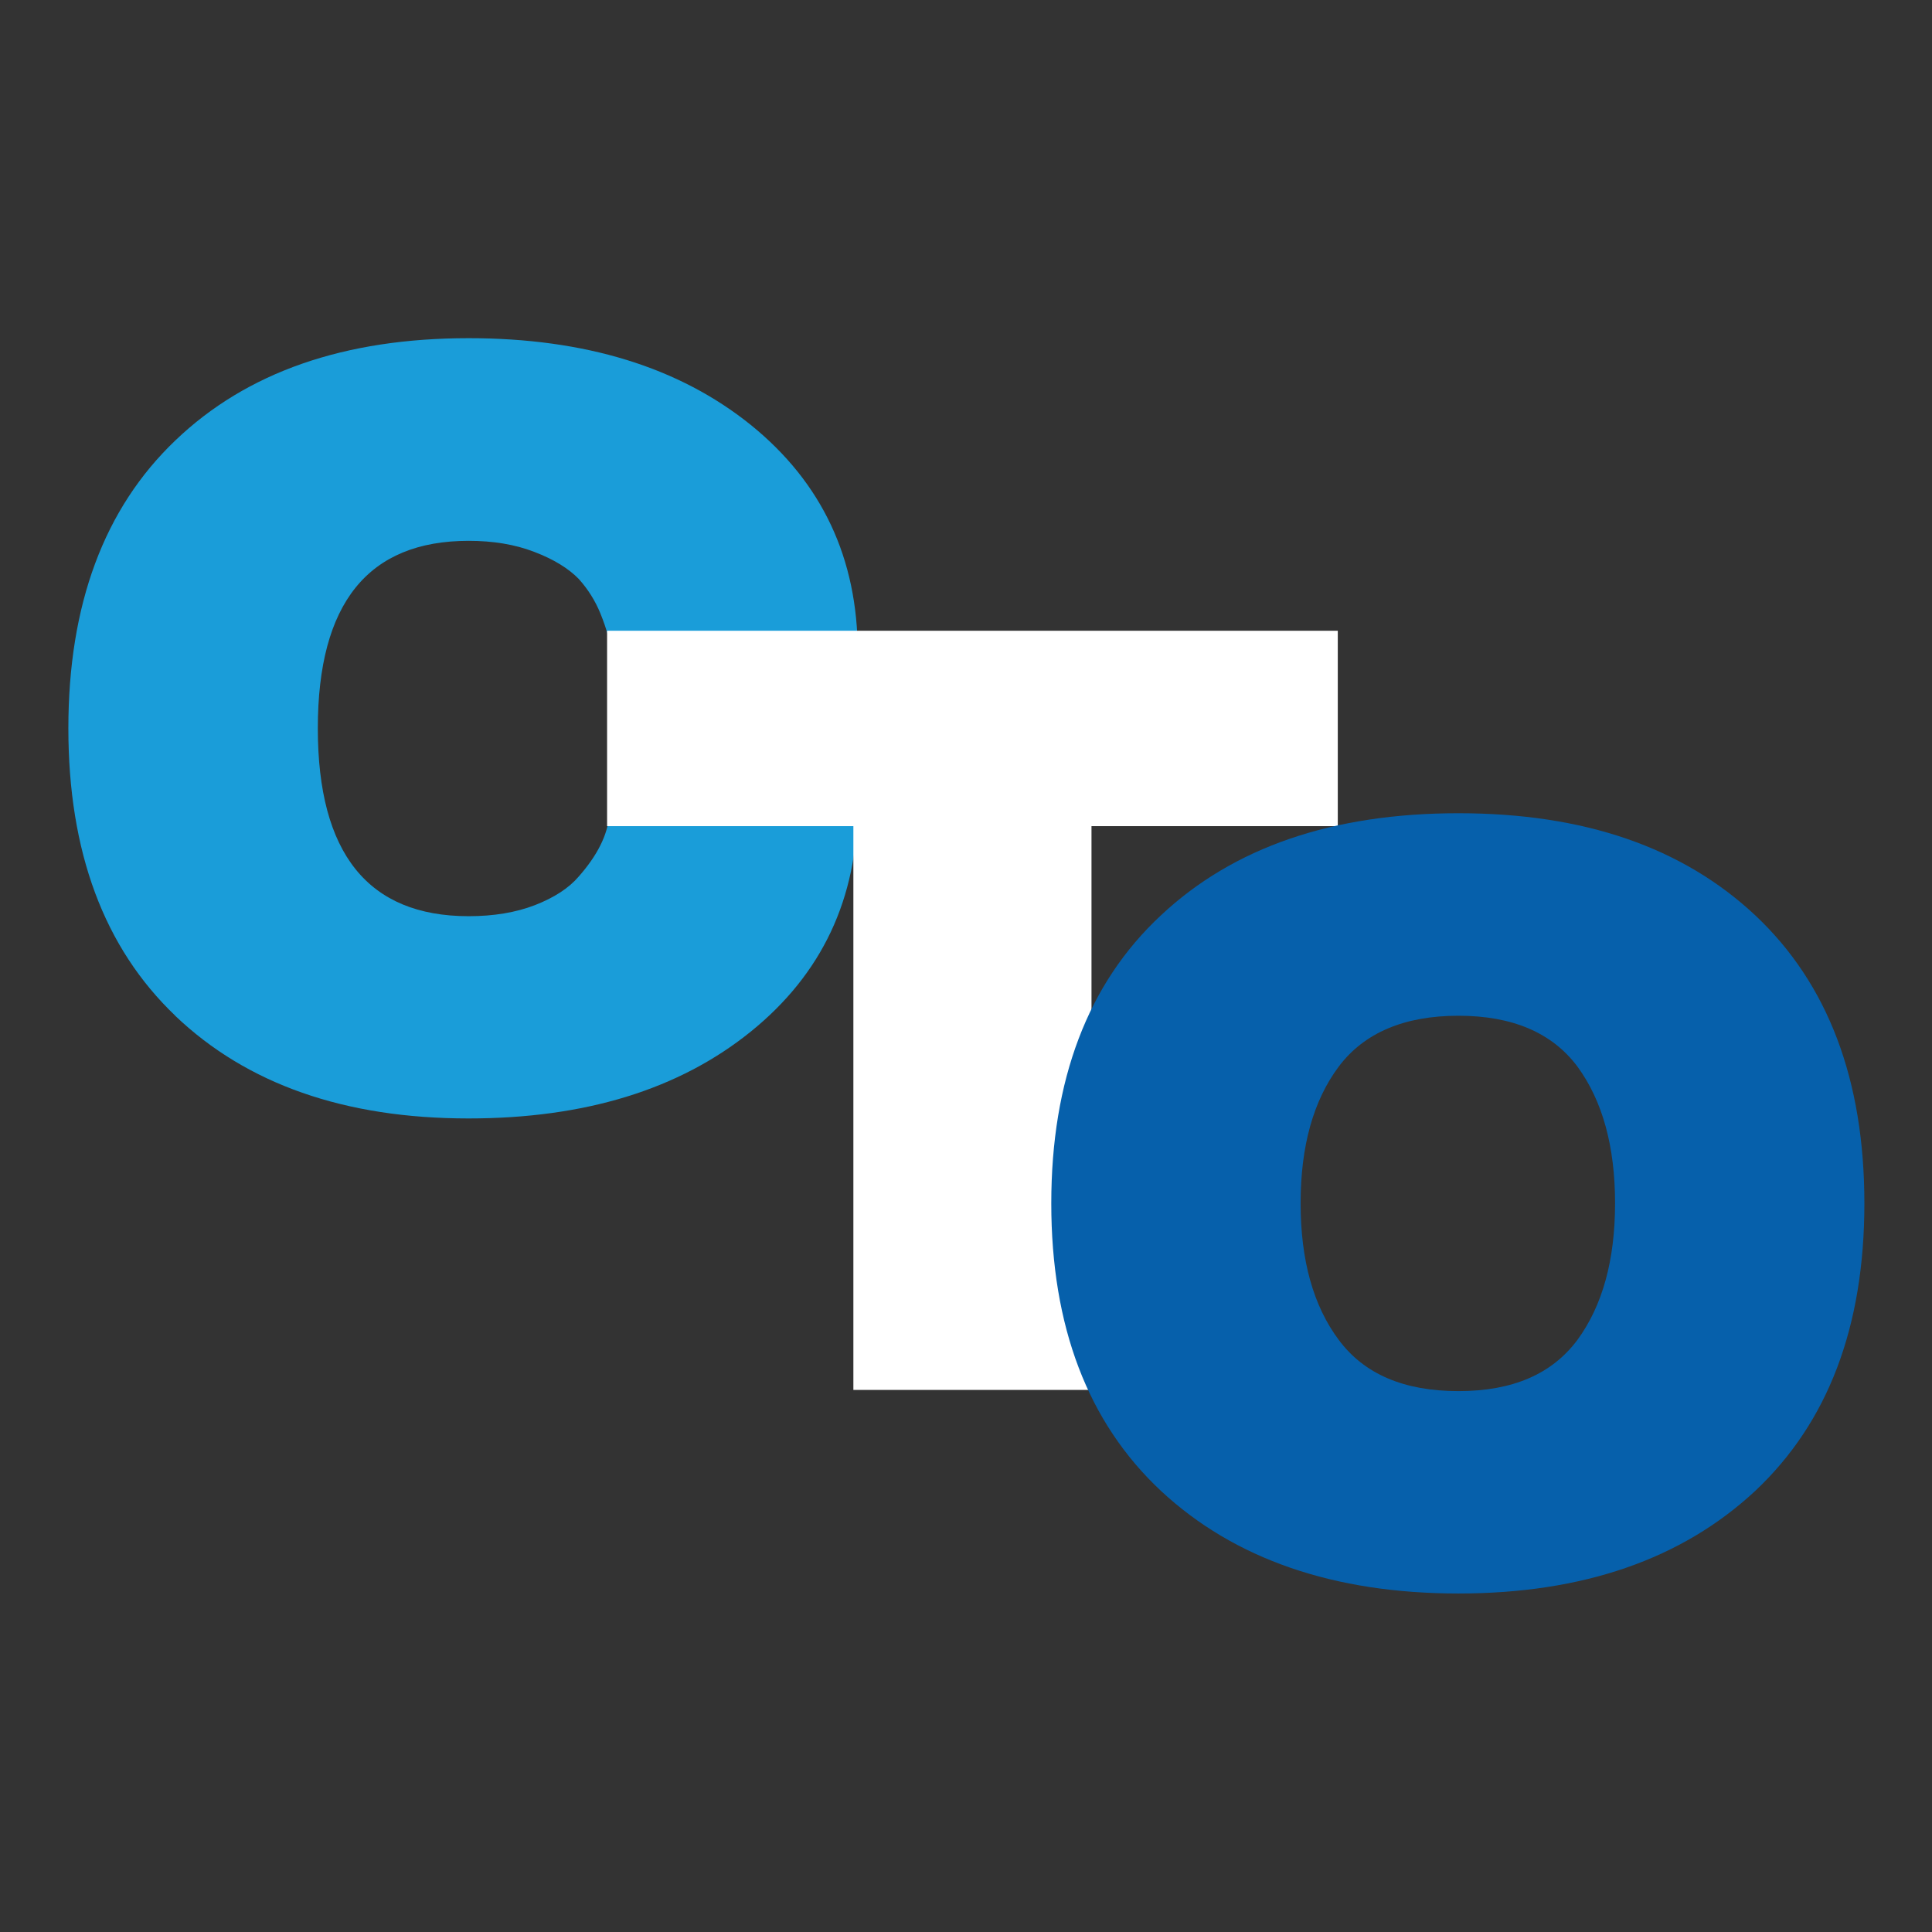 <?xml version="1.0" encoding="UTF-8"?> <svg xmlns="http://www.w3.org/2000/svg" width="1000" height="1000" viewBox="0 0 1000 1000" fill="none"><rect x="0" y="0" width="1000" height="1000" fill="#333333" stroke="none"/><path d="M90.799 525.813C53.811 490.531 35.385 440.918 35.385 376.973C35.385 313.029 53.811 263.211 90.799 227.929C127.65 192.647 178.219 175.04 242.573 175.04C302.9 175.04 351.489 190.054 388.614 219.944C425.465 249.767 443.96 289.007 443.96 337.733H316.003C316.003 332.82 314.229 326.063 310.748 317.465C308.155 311.118 304.47 305.113 299.556 299.653C294.233 294.194 286.59 289.485 276.558 285.663C266.526 281.773 255.13 279.931 242.573 279.931C190.503 279.931 164.502 312.278 164.502 376.973C164.502 441.668 190.503 474.22 242.573 474.22C255.539 474.22 267.003 472.31 276.899 468.488C286.862 464.598 294.438 459.685 299.556 453.679C309.247 442.692 314.501 432.114 315.388 421.878L315.935 416.418H443.892C443.892 465.076 425.466 504.179 388.546 534.002C351.422 563.961 302.695 578.906 242.505 578.906C178.355 578.906 127.787 561.163 90.662 525.744H90.799V525.813Z" fill="#1A9DD9"></path><path d="M441.707 427.613H314.228V326.476H692.434V427.613H564.955V719.423H441.707V427.613Z" fill="white"></path><path d="M600.852 771.629C563.045 736.211 544.141 686.598 544.141 622.858C544.141 559.118 562.977 509.096 600.852 473.814C638.454 438.532 689.841 420.925 754.877 420.925C819.914 420.925 870.892 438.532 908.562 473.814C946.165 509.232 965 558.914 965 622.858C965 686.802 946.165 736.211 908.562 771.629C870.551 807.048 819.3 824.791 754.877 824.791C690.455 824.791 638.864 807.048 600.852 771.629ZM816.502 693.49C829.468 675.747 835.951 652.203 835.951 622.79C835.951 593.377 829.468 569.833 816.502 552.089C803.399 534.551 782.857 525.747 754.877 525.747C726.898 525.747 706.084 534.551 692.912 552.089C679.81 569.628 673.19 593.172 673.19 622.79C673.19 652.407 679.81 675.952 692.912 693.49C706.084 711.234 726.693 720.037 754.877 720.037C783.062 720.037 803.331 711.165 816.502 693.49Z" fill="#0660AB"></path></svg> 